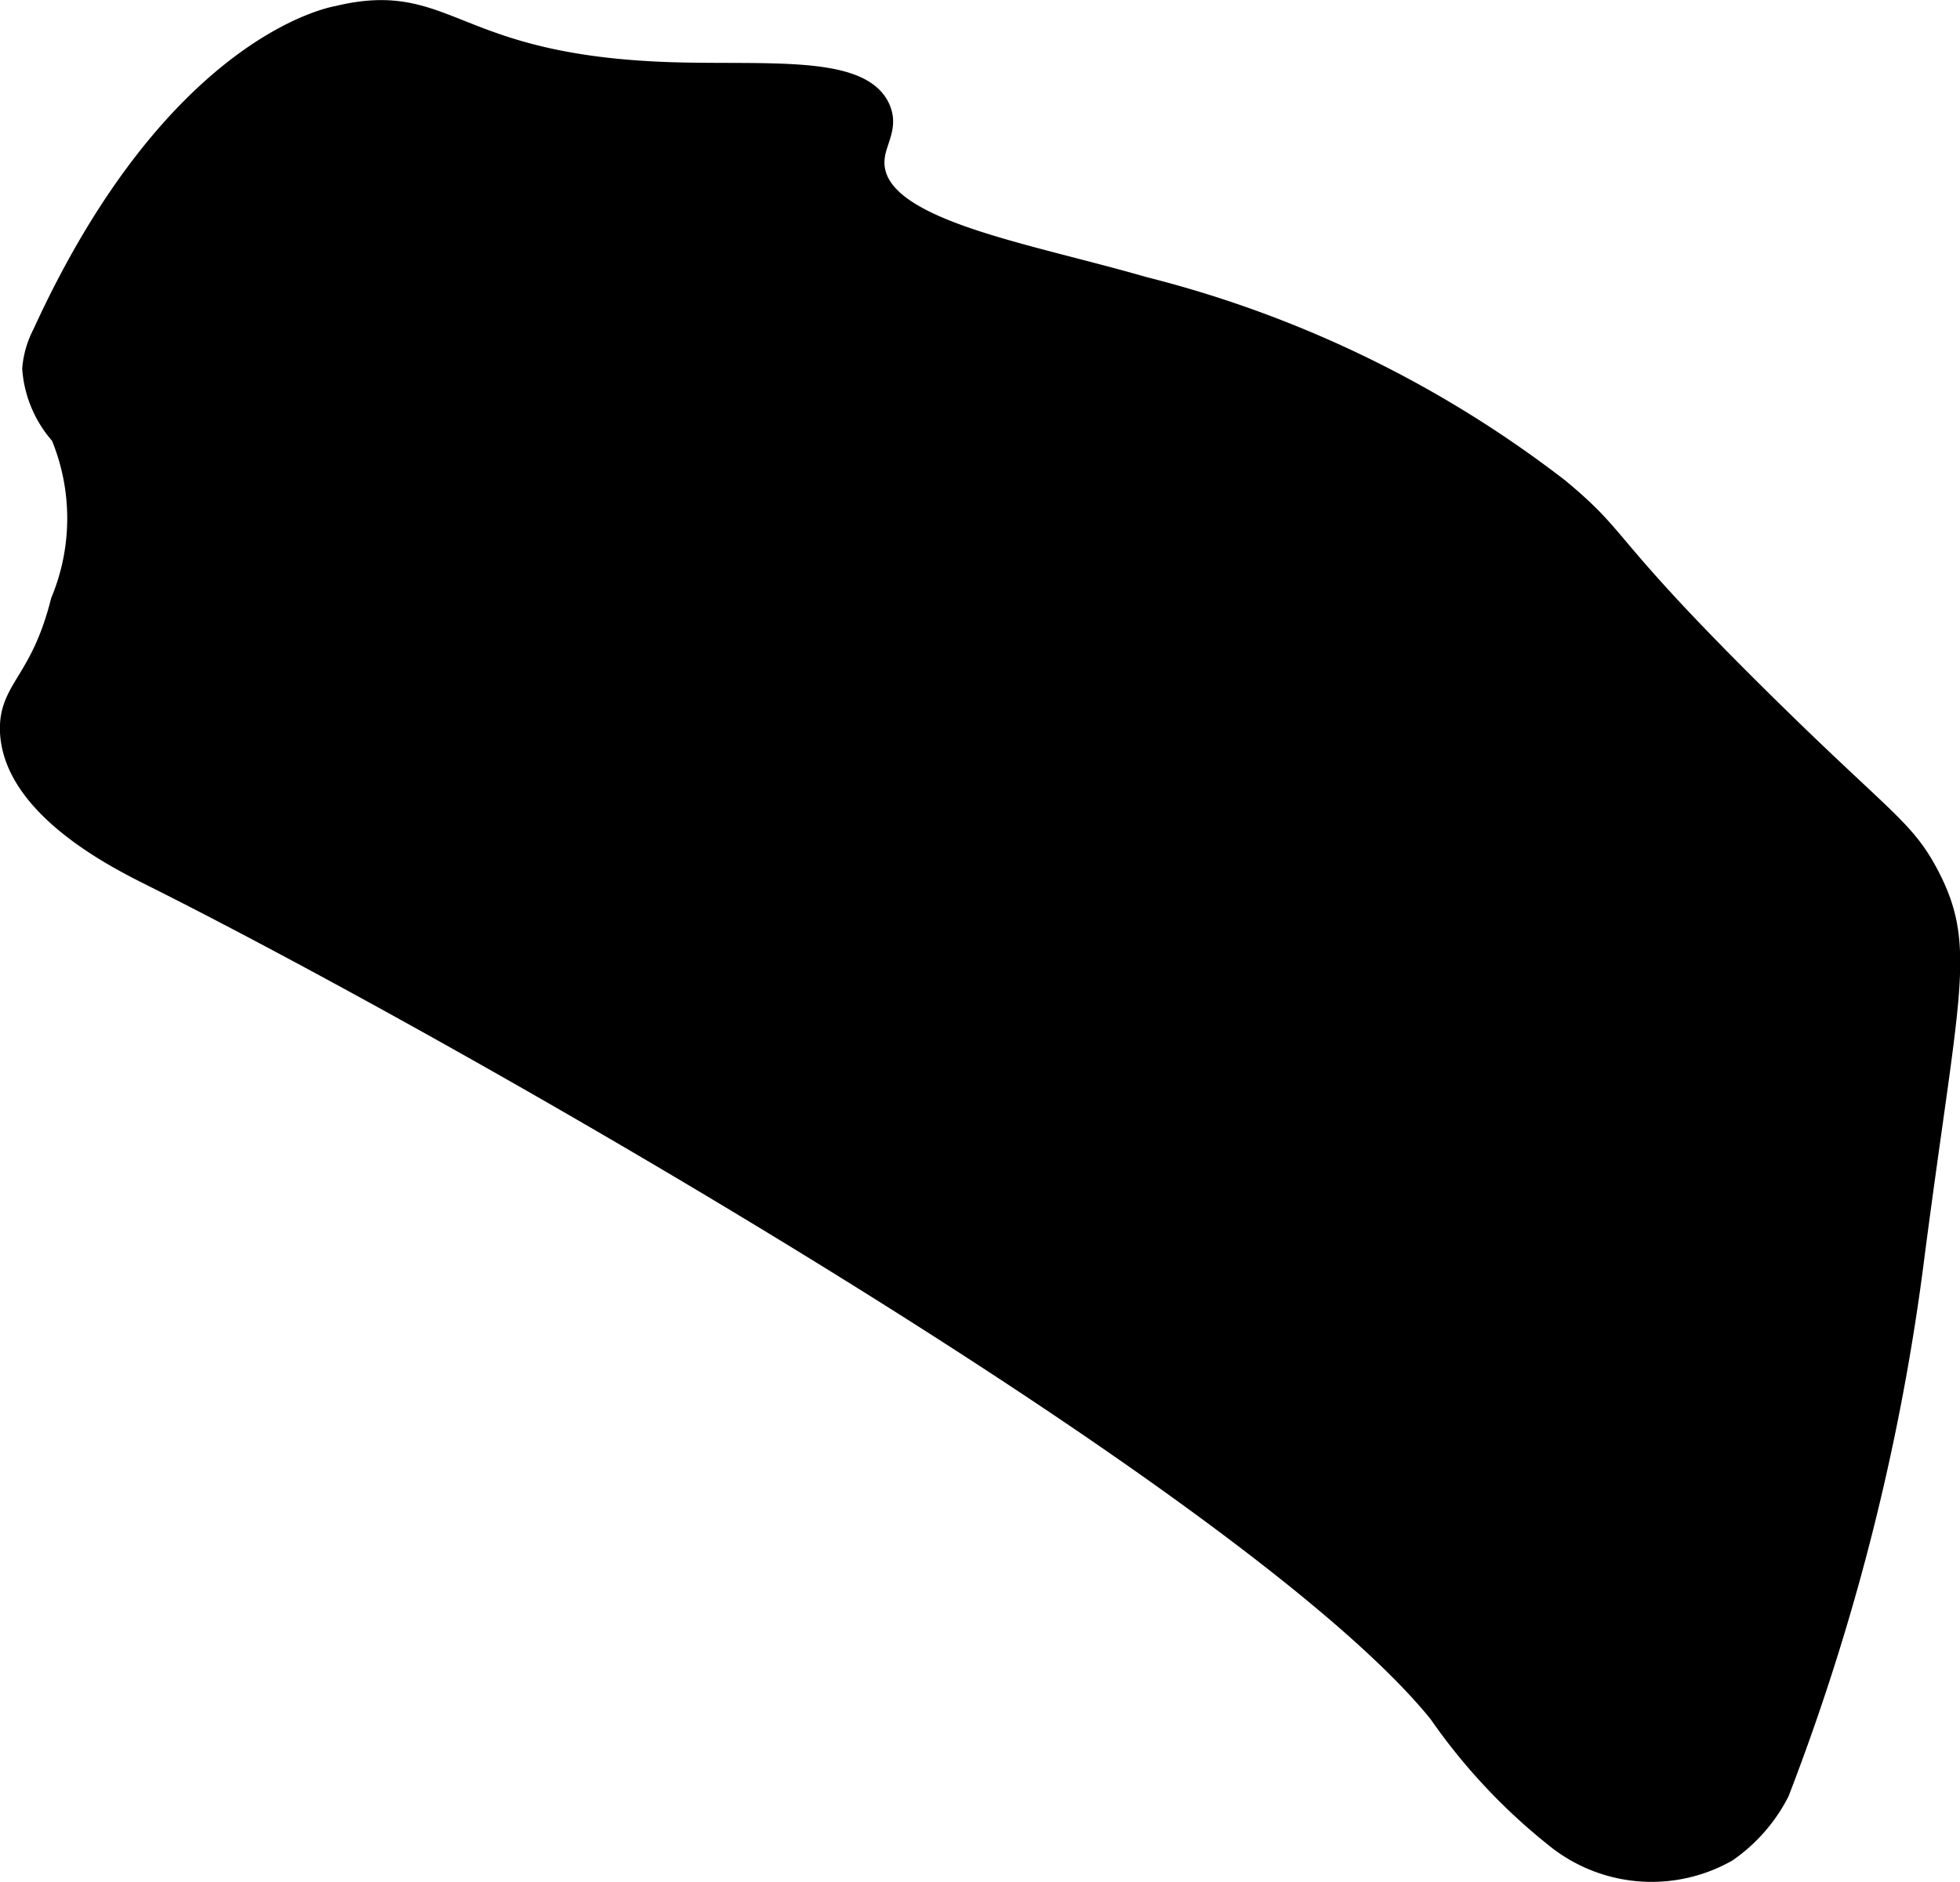 <?xml version="1.0" encoding="UTF-8"?>
<svg xmlns="http://www.w3.org/2000/svg"
     version="1.1"
     width="4.074mm"
     height="3.913mm"
     viewBox="0 0 11.549 11.092">
   <defs>
      <style type="text/css"><![CDATA[
      .a {
        stroke: #000;
        stroke-miterlimit: 10;
        stroke-width: 0.15px;
      }
    ]]></style>
   </defs>
   <path class="a"
         d="M.265,1.972a.531.531,0,0,0-.059.201.647.647,0,0,0,.165.384,1.288,1.288,0,0,1,.002.991c-.121.481-.31.518-.298.766.022.436.63.738.822.834,1.891.946,6.504,3.59,7.593,4.939a3.429,3.429,0,0,0,.707.749.887.887,0,0,0,.971.065.947.947,0,0,0,.302-.345,13.477,13.477,0,0,0,.798-3.178c.203-1.549.302-1.797.085-2.213-.147-.281-.271-.32-1.021-1.064-.918-.91-.779-.899-1.157-1.212A6.645,6.645,0,0,0,6.739,1.706c-.732-.211-1.547-.335-1.6-.712C5.119.85,5.225.768,5.173.647,5.067.397,4.5.459,3.948.441,2.651.398,2.643-.049,1.991.109,1.991.109,1.05.256.265,1.972Z"/>
</svg>
